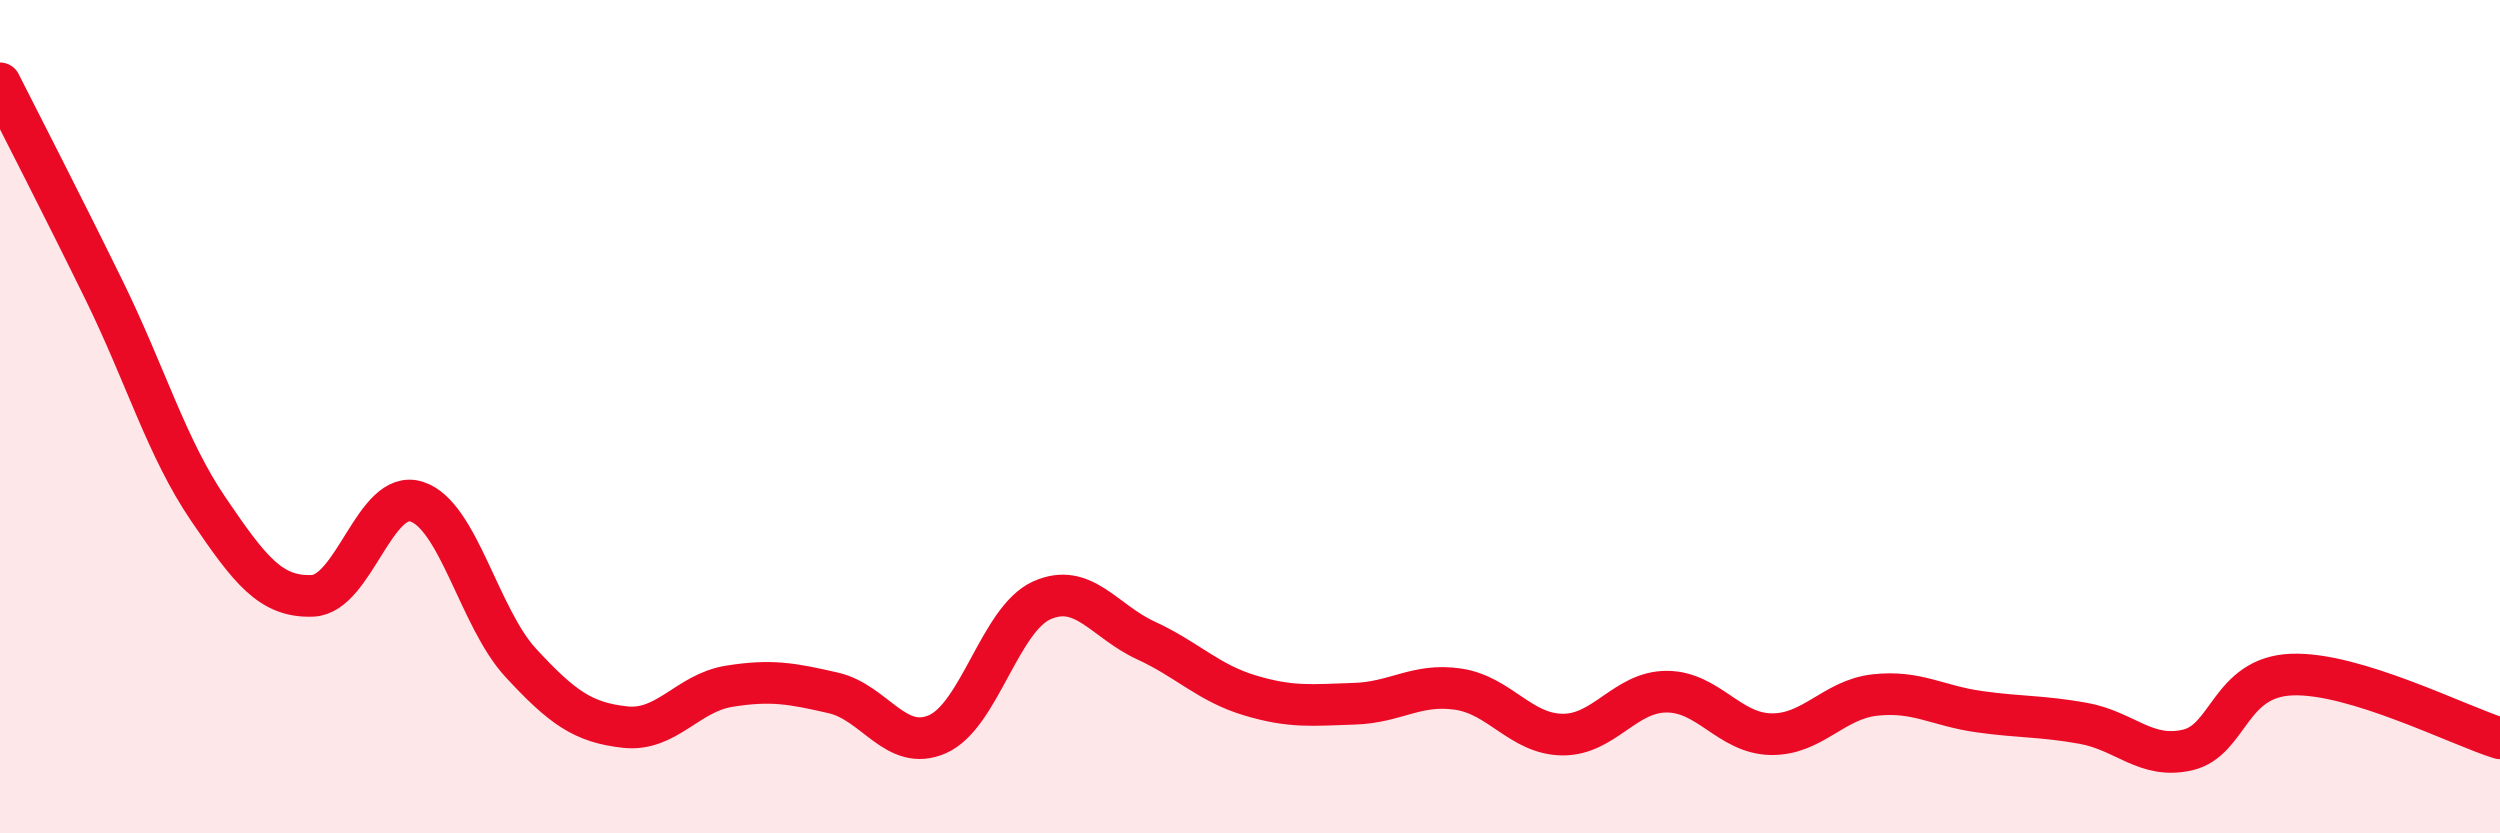 
    <svg width="60" height="20" viewBox="0 0 60 20" xmlns="http://www.w3.org/2000/svg">
      <path
        d="M 0,2 C 0.5,2.99 1.5,4.93 2.5,6.97 C 3.5,9.01 4,10.75 5,12.22 C 6,13.69 6.5,14.34 7.5,14.3 C 8.5,14.26 9,11.72 10,12.04 C 11,12.36 11.5,14.83 12.5,15.91 C 13.5,16.99 14,17.34 15,17.45 C 16,17.56 16.5,16.63 17.5,16.47 C 18.5,16.31 19,16.4 20,16.63 C 21,16.86 21.5,18.06 22.5,17.62 C 23.5,17.18 24,14.86 25,14.41 C 26,13.96 26.5,14.91 27.5,15.37 C 28.5,15.83 29,16.39 30,16.69 C 31,16.99 31.5,16.92 32.5,16.89 C 33.5,16.86 34,16.39 35,16.54 C 36,16.69 36.5,17.62 37.5,17.63 C 38.5,17.64 39,16.6 40,16.6 C 41,16.6 41.5,17.6 42.5,17.62 C 43.5,17.64 44,16.79 45,16.68 C 46,16.57 46.5,16.94 47.5,17.08 C 48.5,17.22 49,17.18 50,17.36 C 51,17.54 51.5,18.23 52.5,18 C 53.5,17.77 53.5,16.25 55,16.19 C 56.5,16.13 59,17.41 60,17.72L60 20L0 20Z"
        fill="#EB0A25"
        opacity="0.1"
        stroke-linecap="round"
        stroke-linejoin="round"
      />
      <path
        d="M 0,2 C 0.5,2.99 1.5,4.93 2.5,6.97 C 3.5,9.01 4,10.75 5,12.22 C 6,13.69 6.5,14.34 7.5,14.3 C 8.5,14.26 9,11.72 10,12.04 C 11,12.36 11.5,14.83 12.5,15.91 C 13.5,16.99 14,17.34 15,17.45 C 16,17.56 16.5,16.63 17.5,16.47 C 18.5,16.31 19,16.4 20,16.63 C 21,16.86 21.5,18.06 22.5,17.62 C 23.5,17.18 24,14.86 25,14.41 C 26,13.96 26.5,14.91 27.5,15.37 C 28.5,15.83 29,16.39 30,16.69 C 31,16.99 31.5,16.92 32.5,16.89 C 33.5,16.86 34,16.39 35,16.54 C 36,16.69 36.5,17.62 37.5,17.63 C 38.5,17.64 39,16.6 40,16.6 C 41,16.6 41.5,17.6 42.5,17.62 C 43.5,17.64 44,16.79 45,16.68 C 46,16.57 46.5,16.94 47.5,17.08 C 48.5,17.22 49,17.18 50,17.36 C 51,17.54 51.5,18.23 52.5,18 C 53.5,17.77 53.5,16.25 55,16.19 C 56.5,16.13 59,17.41 60,17.72"
        stroke="#EB0A25"
        stroke-width="1"
        fill="none"
        stroke-linecap="round"
        stroke-linejoin="round"
      />
    </svg>
  